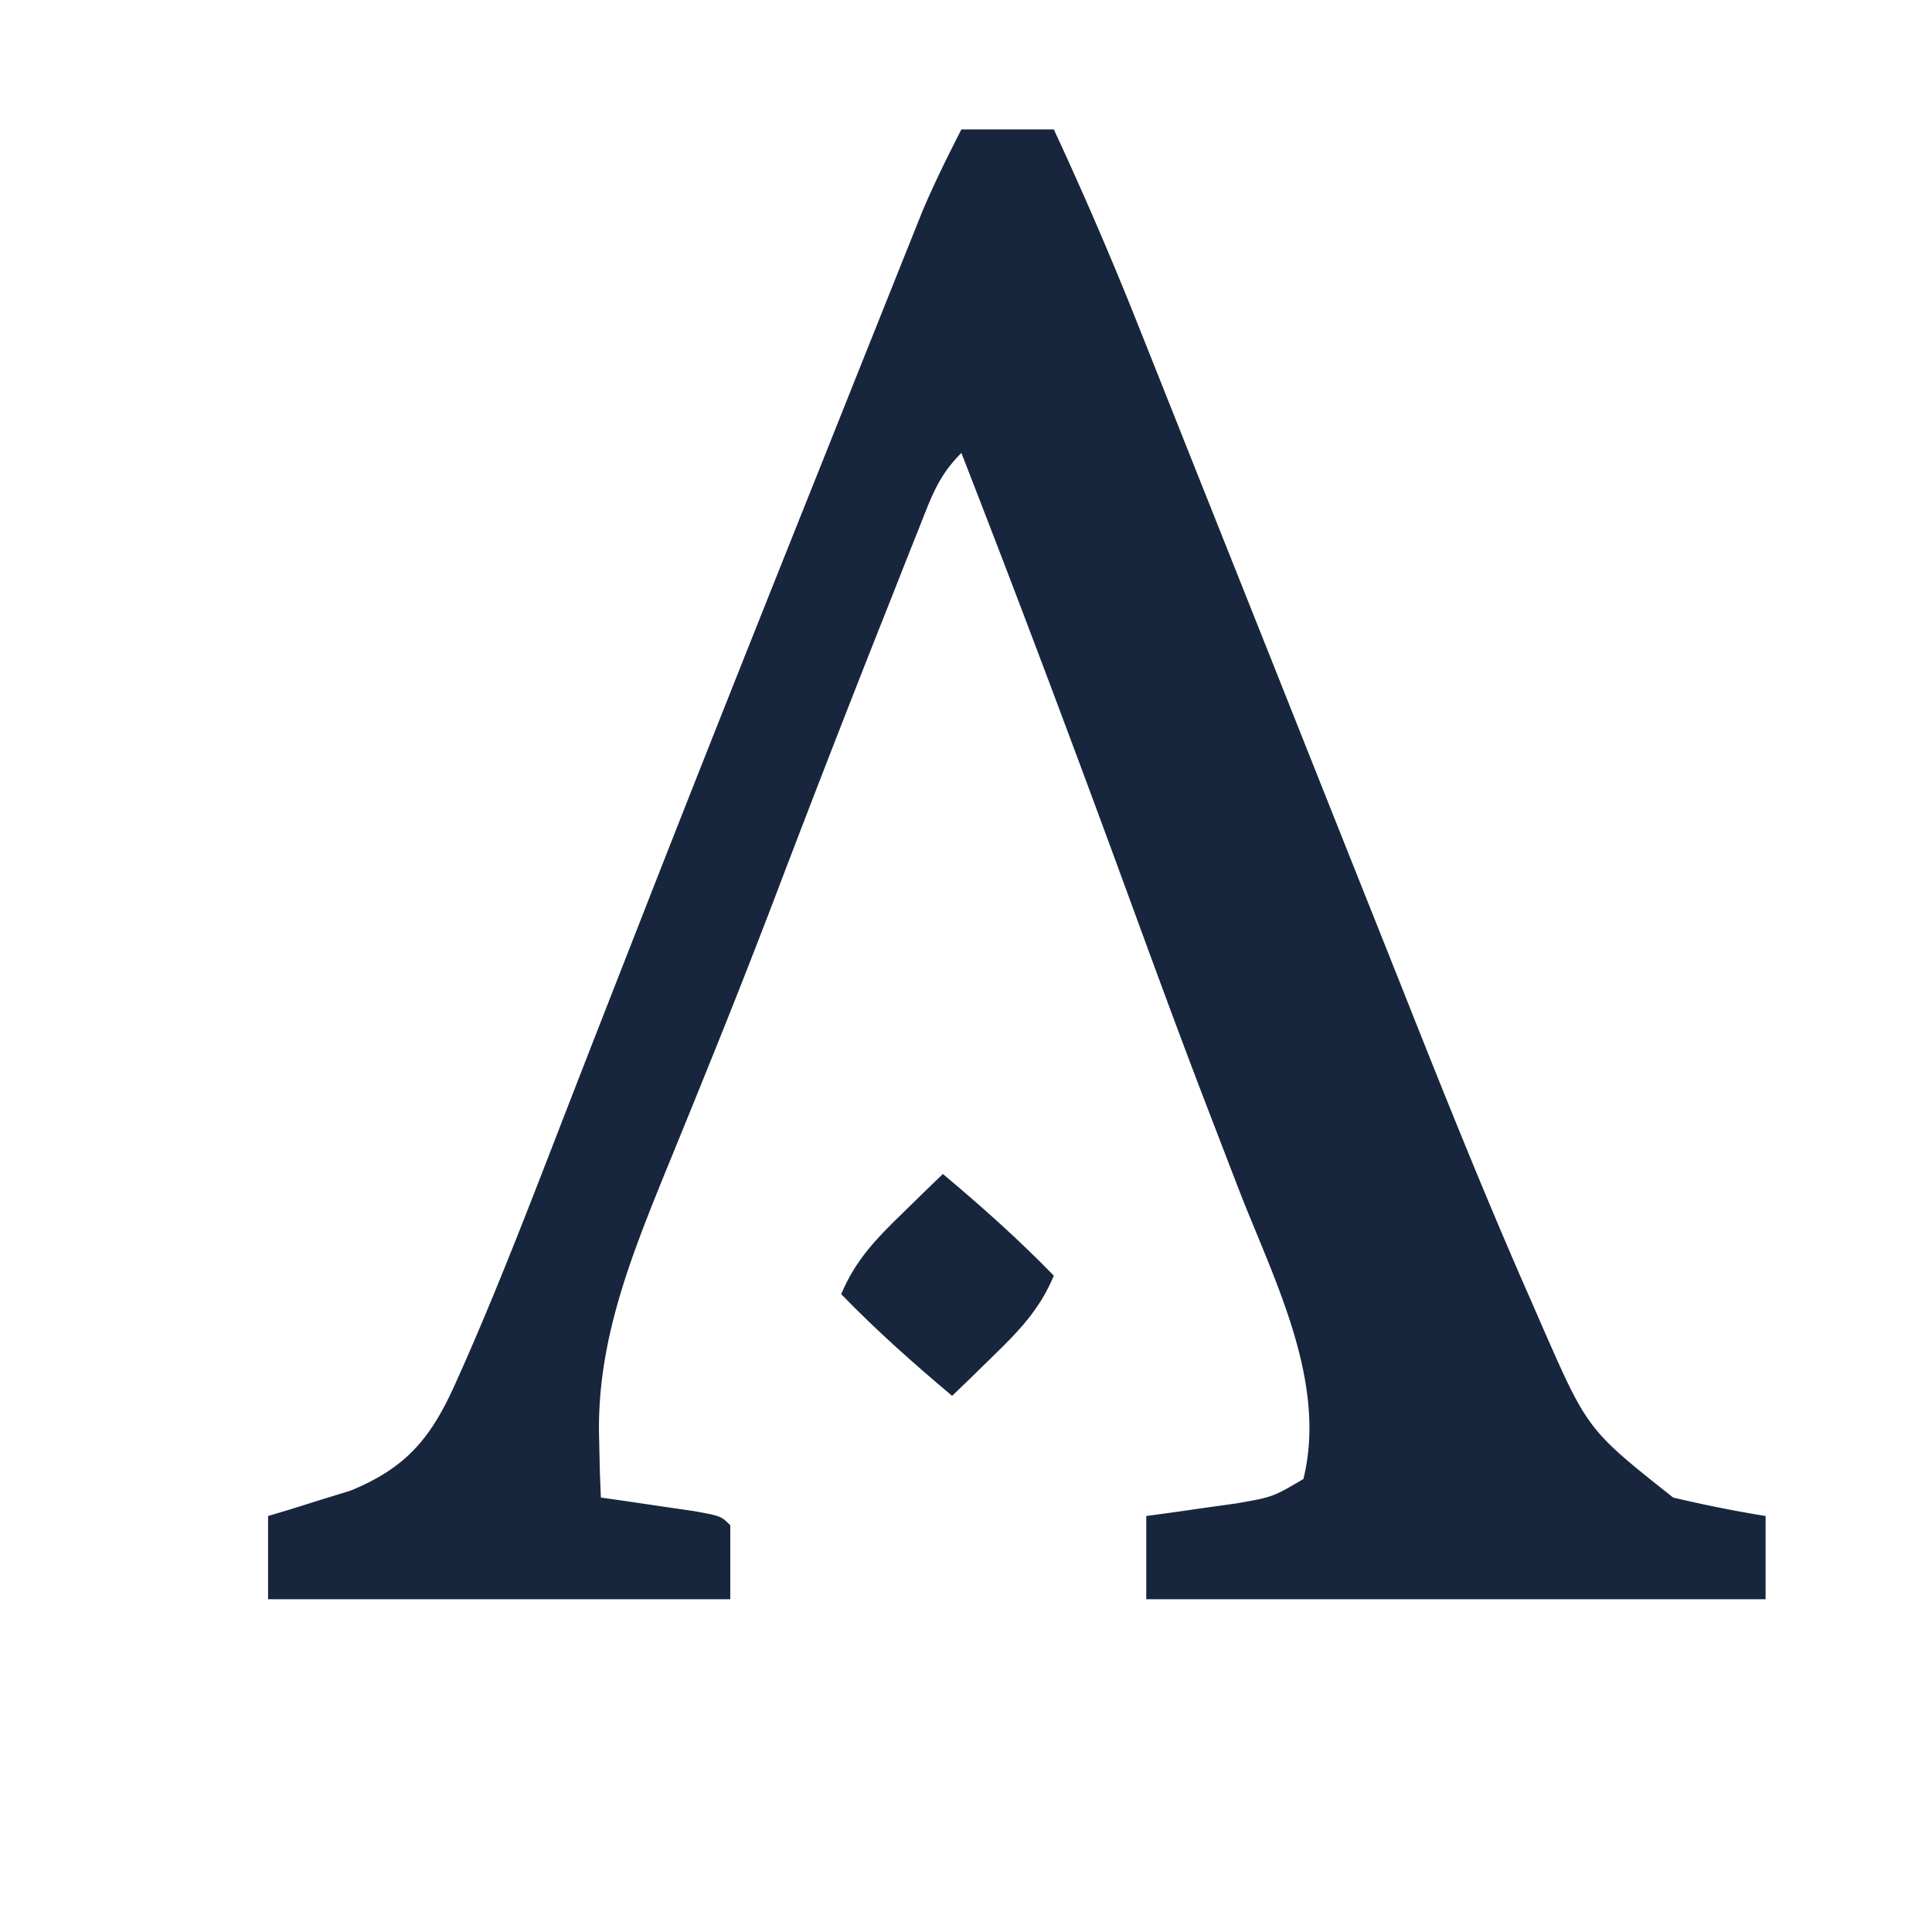 <svg xmlns="http://www.w3.org/2000/svg" viewBox="0 0 209 209"><path d="M104 14h10a410 410 0 0 1 9.28 21.57l1.2 3.011q1.278 3.207 2.552 6.416 2.03 5.108 4.066 10.214 5.783 14.51 11.553 29.024 3.545 8.91 7.098 17.817 1.34 3.36 2.674 6.724c4.284 10.799 8.624 21.568 13.32 32.195l1.033 2.377C171.741 154.67 171.741 154.67 181 162a141 141 0 0 0 10 2v9h-67v-9l2.703-.367 3.547-.508 3.516-.492c3.915-.683 3.915-.683 7.234-2.633 2.569-10.424-3.053-21.29-6.812-30.875q-1.48-3.833-2.954-7.668l-.783-2.035c-2.954-7.69-5.784-15.427-8.617-23.163C116.04 80.445 110.12 64.69 104 49c-2.45 2.45-3.19 4.62-4.469 7.844l-1.465 3.676L96.5 64.5l-1.629 4.105a2313 2313 0 0 0-11.065 28.528 960 960 0 0 1-6.99 17.77l-.82 2.029q-1.974 4.885-3.975 9.757c-3.86 9.519-7.517 18.61-7.209 28.999l.083 3.636L65 162l2.809.402 3.629.536 3.62.527C78 164 78 164 79 165v8H29v-9l2.45-.734 3.238-1.016 3.199-.984c5.978-2.43 8.7-5.64 11.312-11.461l.878-1.955c4.093-9.275 7.704-18.759 11.37-28.208 2.133-5.495 4.28-10.984 6.429-16.473l1.52-3.885c6.235-15.94 12.569-31.84 18.922-47.733l2.599-6.513q2.05-5.142 4.108-10.283 1.119-2.797 2.233-5.595l1.364-3.4 1.178-2.948c1.282-3.004 2.712-5.905 4.2-8.812"/><path d="M102 127c4.184 3.509 8.196 7.08 12 11-1.536 3.68-3.782 5.988-6.625 8.75l-2.477 2.422L103 151c-4.184-3.509-8.196-7.08-12-11 1.536-3.68 3.782-5.988 6.625-8.75l2.477-2.422z"/><style>path{fill:#17263c}@media (prefers-color-scheme:dark){path{fill:#cbcfd4}}@media (prefers-color-scheme:light){:root{filter:none}}@media (prefers-color-scheme:dark){:root{filter:none}}</style></svg>